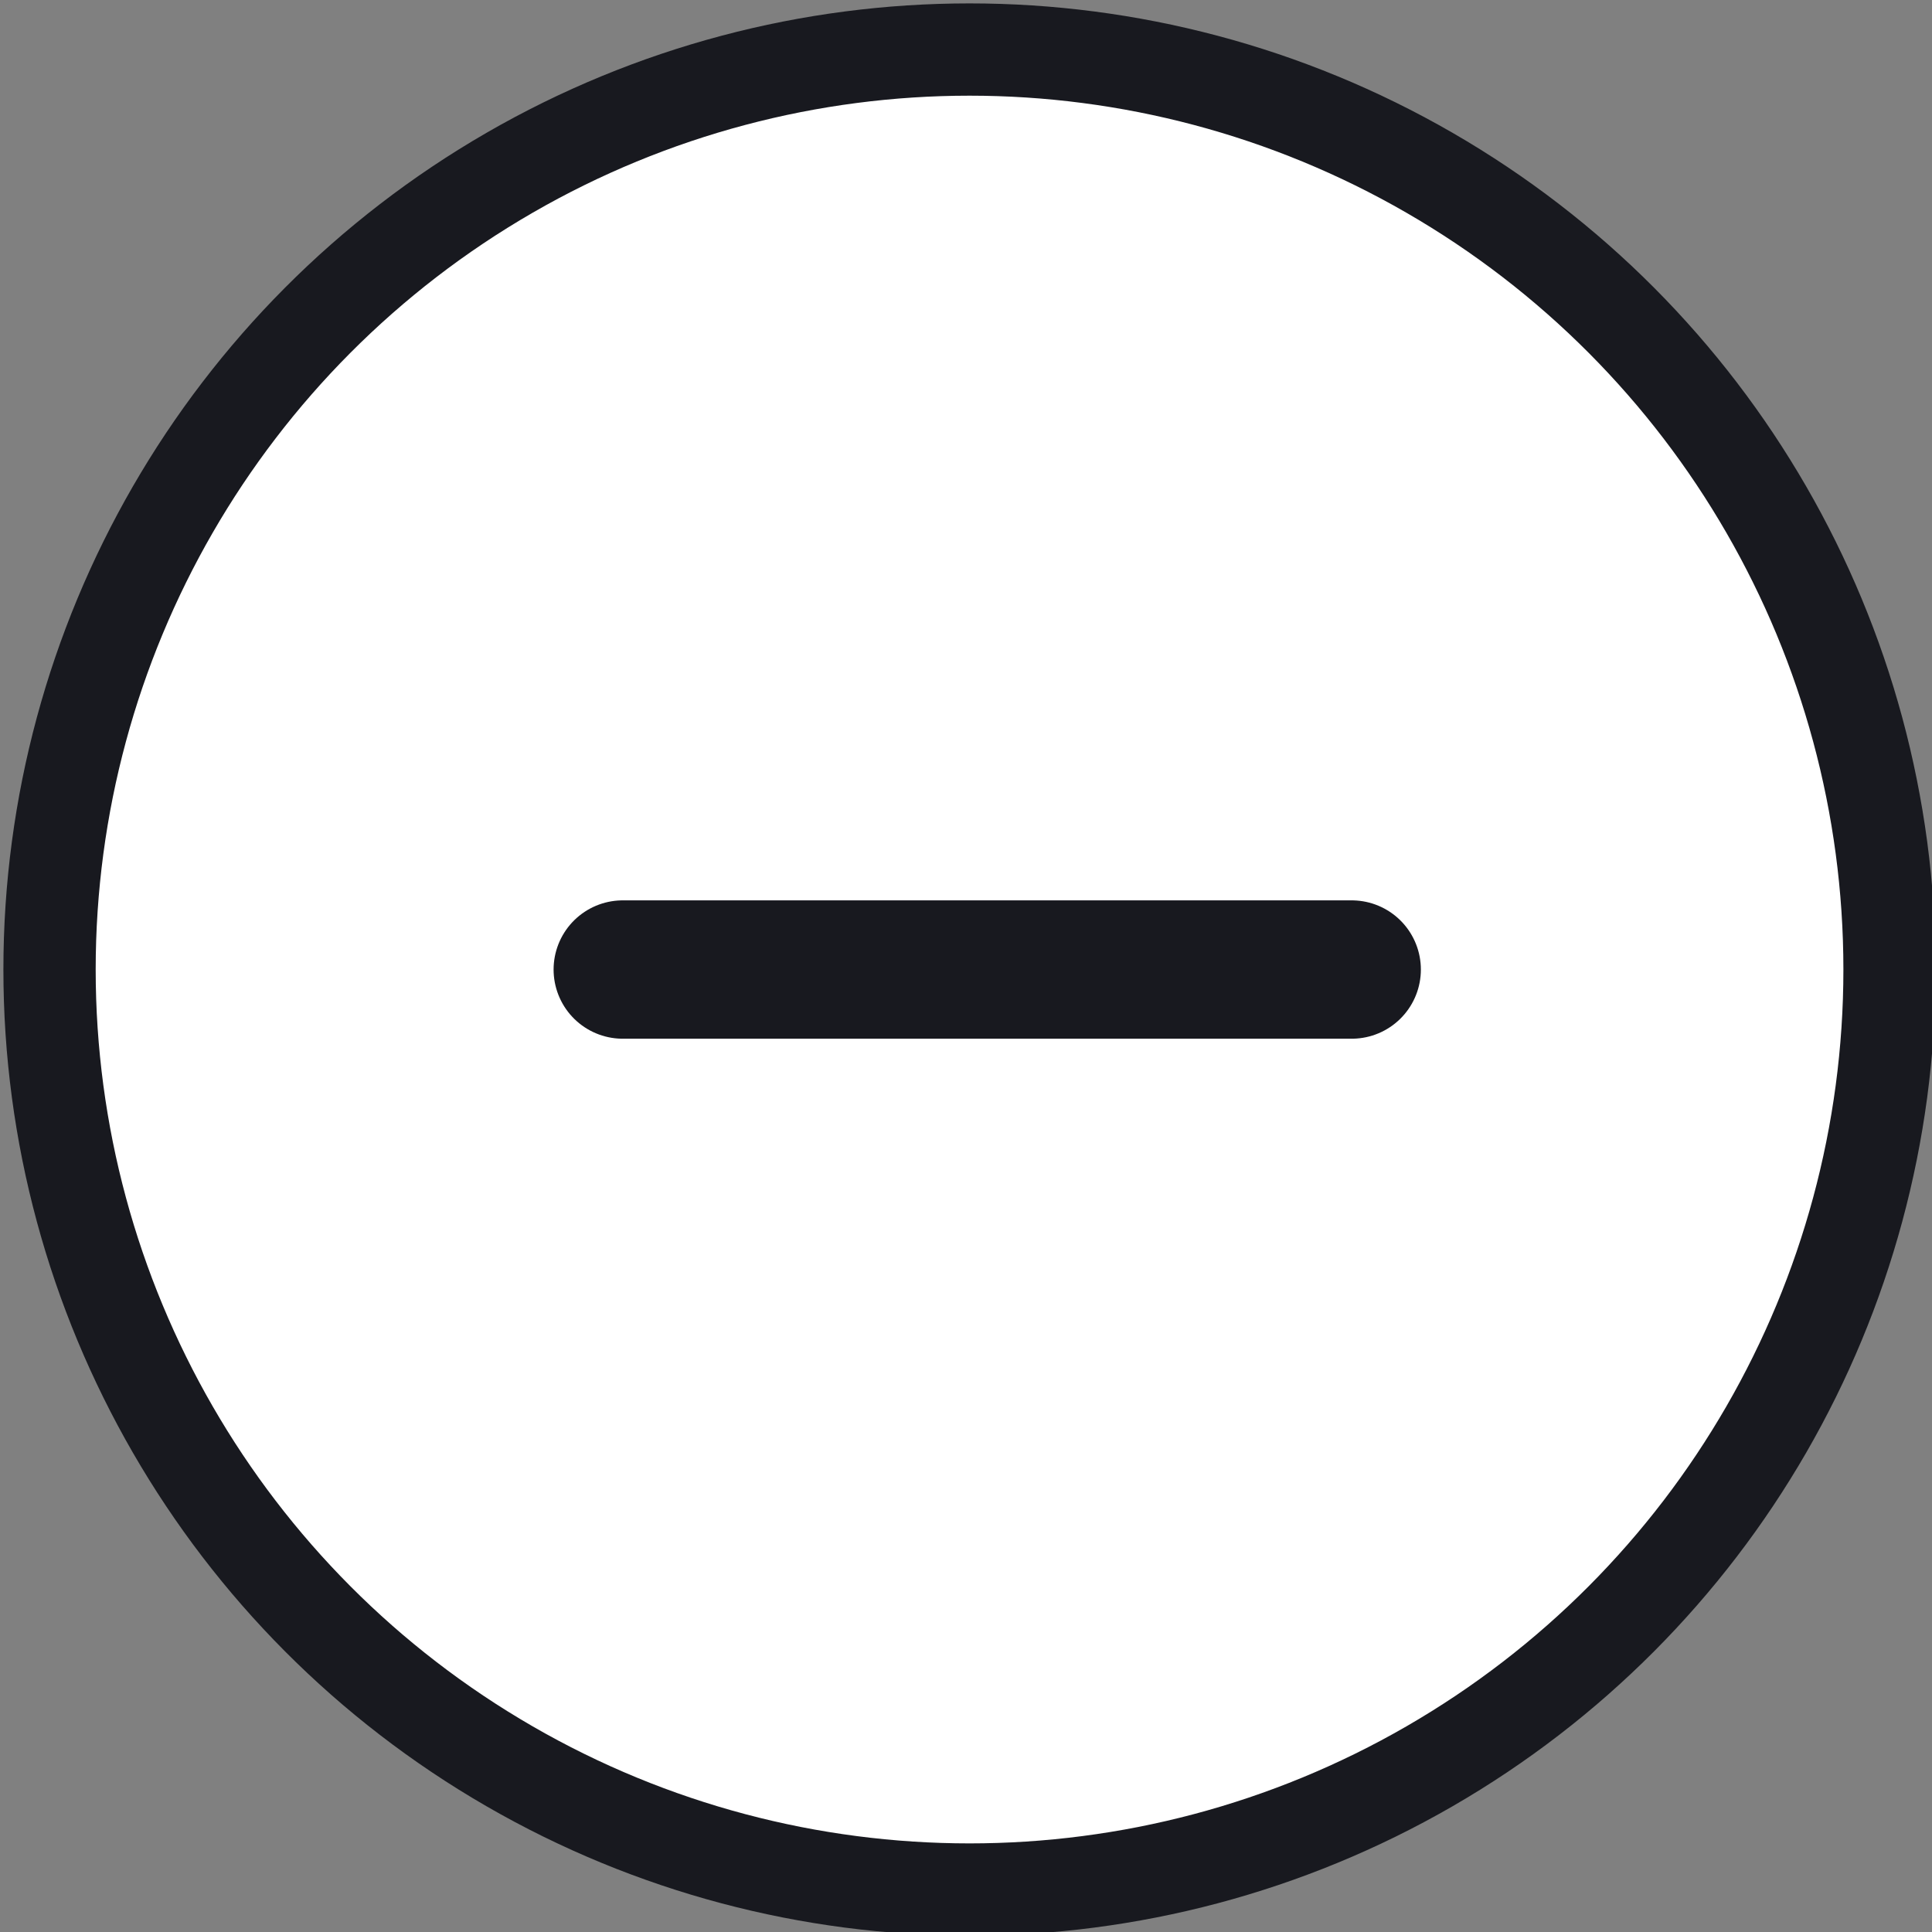 <?xml version="1.0" encoding="utf-8"?>
<svg version="1.1" id="Layer_1" xmlns="http://www.w3.org/2000/svg" xmlns:xlink="http://www.w3.org/1999/xlink" x="0px" y="0px"
	 viewBox="0 0 27.3 27.3" style="enable-background:new 0 0 27.3 27.3;" xml:space="preserve">
<rect x="0" y="0" width="27.3" height="27.3" fill="#808080" stroke="none"/>
<style type="text/css">
	.st0{fill:#FFFFFF;stroke:#18191F;stroke-width:1.304;}
	.st1{fill:none;stroke:#18191F;stroke-width:1.955;stroke-linecap:round;stroke-linejoin:round;}
</style>
<g>
	<circle class="st0" cx="13.7" cy="13.7" r="13"/>
</g>
<path class="st1" d="M8.8,13.7h10.3"/>
</svg>
